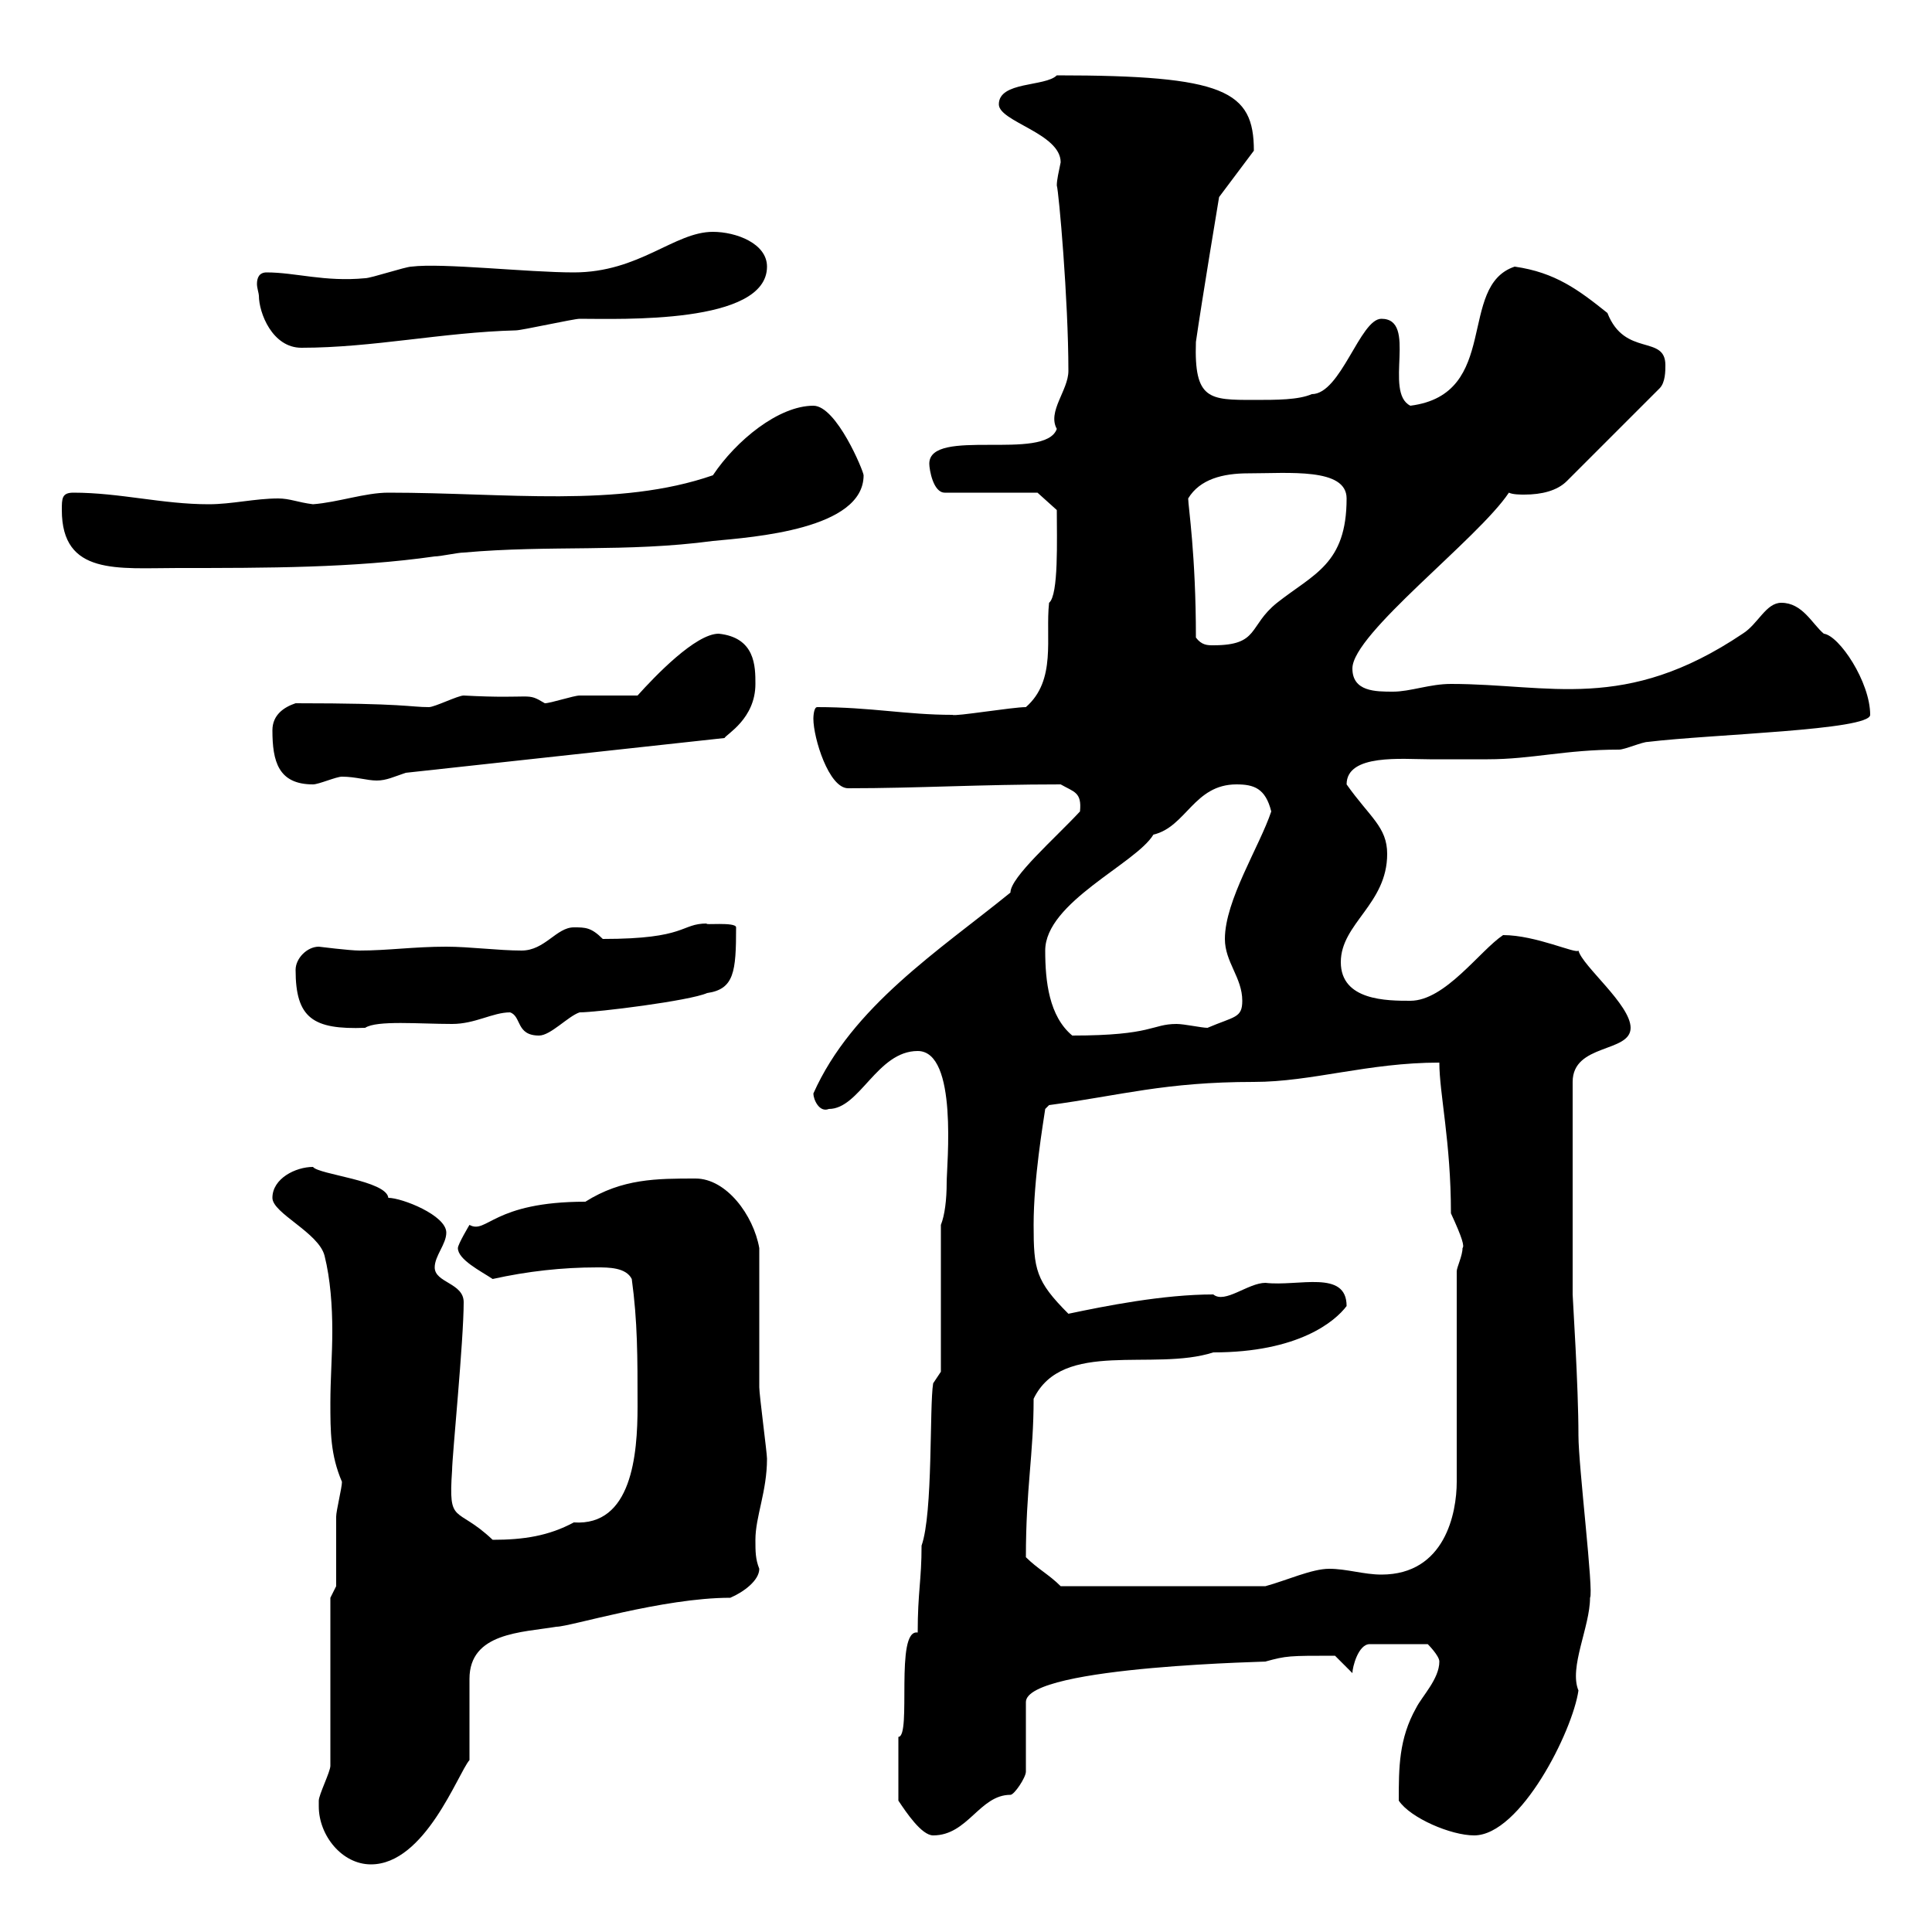 <svg xmlns="http://www.w3.org/2000/svg" xmlns:xlink="http://www.w3.org/1999/xlink" width="300" height="300"><path d="M49.50 280.50C49.50 285 53.10 289.50 57.60 289.50C66 289.50 71.10 275.40 72.90 273.30C72.90 271.50 72.90 262.50 72.90 260.70C72.90 253.50 81 253.50 86.40 252.60C88.50 252.60 102.90 248.10 113.40 248.10C115.50 247.20 117.90 245.40 117.90 243.60C117.30 242.10 117.30 240.90 117.30 239.10C117.30 235.50 119.10 231.60 119.10 226.50C119.10 225.60 117.90 216.60 117.90 215.40C117.90 211.80 117.90 197.40 117.90 193.80C117 188.70 112.80 183 108 183C102 183 96.60 183 90.90 186.60C76.50 186.60 75.60 191.70 72.90 190.20C72.90 190.20 71.10 193.20 71.10 193.80C71.10 195.60 74.70 197.40 76.50 198.60C81.90 197.40 87.30 196.80 92.70 196.80C94.50 196.80 97.20 196.80 98.10 198.60C99 205.20 99 210.60 99 218.40C99 225.90 98.10 237 89.10 236.40C85.20 238.50 81.30 239.10 76.50 239.10C70.80 233.70 69.60 237 70.20 228.30C70.20 226.20 72 208.20 72 202.20C72 199.20 67.50 199.20 67.50 196.80C67.50 195 69.30 193.20 69.30 191.40C69.30 188.70 62.40 186 60.30 186C60 183.30 49.50 182.40 48.60 181.20C45.90 181.20 42.30 183 42.30 186C42.30 188.40 49.50 191.40 50.40 195C51.30 198.60 51.60 202.80 51.60 206.70C51.60 210.30 51.30 214.20 51.30 217.80C51.30 222.30 51.30 225.90 53.10 230.10C53.10 231 52.20 234.60 52.20 235.50C52.20 237.30 52.20 244.50 52.20 246.30L51.30 248.10L51.30 274.20C51.30 275.10 49.50 278.70 49.50 279.60C49.50 279.60 49.50 280.50 49.50 280.50ZM139.50 279.60C140.70 281.40 143.10 285 144.90 285C150.30 285 152.10 278.70 156.90 278.70C157.50 278.70 159.30 276 159.30 275.10L159.30 264.30C159.30 258.60 199.20 258 196.50 258C199.80 257.10 200.10 257.10 207.30 257.10L210 259.80C210 258.90 210.90 255.30 212.70 255.30L221.70 255.30C221.70 255.30 223.50 257.10 223.50 258C223.50 260.70 220.80 263.40 219.90 265.20C217.20 270 217.20 274.50 217.20 279.60C219 282.30 225.30 285 228.90 285C236.10 285 244.20 268.80 245.10 262.50C243.60 258.90 246.90 252.60 246.90 248.10C247.50 247.20 245.10 227.70 245.10 222.90C245.10 215.10 244.20 201.60 244.20 201L244.20 168C244.20 162 253.20 163.50 253.20 159.60C253.20 156 245.70 150 245.10 147.60C244.80 148.20 238.50 145.20 233.40 145.20C229.80 147.60 224.40 155.40 219 155.40C215.40 155.40 208.20 155.40 208.20 149.40C208.20 143.40 215.40 140.40 215.40 132.60C215.40 128.40 212.70 126.90 209.10 121.80C209.10 117 217.80 117.90 222 117.90C225 117.90 227.70 117.90 231 117.90C237.90 117.90 243 116.40 251.40 116.40C252.30 116.40 255 115.20 255.90 115.20C265.80 114 290.40 113.40 290.40 111C290.40 105.90 285.60 98.70 283.20 98.40C281.40 96.90 279.90 93.60 276.60 93.60C274.20 93.60 273 96.90 270.60 98.40C252.30 110.70 240.60 106.20 225.30 106.20C222 106.20 219 107.40 216.30 107.40C213.60 107.40 210 107.40 210 103.80C210 98.40 229.50 83.70 234.30 76.50C234.90 76.80 236.10 76.80 236.70 76.80C239.40 76.80 241.80 76.20 243.30 74.70L257.70 60.30C258.60 59.40 258.60 57.60 258.60 56.70C258.60 51.90 252.30 55.50 249.60 48.60C245.10 45 241.50 42.30 235.20 41.40C226.20 44.40 233.10 61.20 219 63C214.80 60.90 220.20 49.50 214.50 49.50C211.20 49.50 208.20 61.20 203.70 61.20C201.60 62.10 198.30 62.10 194.70 62.10C187.80 62.10 185.40 62.10 185.70 53.10C186.60 46.80 189.30 30.60 189.30 30.60L194.70 23.40C194.70 14.10 190.20 11.70 164.10 11.70C162.30 13.50 155.10 12.60 155.10 16.20C155.10 18.90 164.70 20.70 164.70 25.20C164.40 26.70 164.10 27.90 164.10 28.80C164.40 29.70 165.90 46.50 165.90 57.60C165.90 60.60 162.60 63.90 164.10 66.60C162.30 71.70 144.30 66.30 144.30 72C144.30 72.90 144.90 76.50 146.70 76.50L161.10 76.50L164.10 79.20C164.10 83.70 164.40 92.40 162.90 93.60C162.30 99 164.10 105.60 159.30 109.80C157.20 109.80 148.20 111.30 147.90 111C140.70 111 135.30 109.80 126.90 109.80C126.30 109.80 126.30 111.60 126.30 111.60C126.30 114.60 128.70 122.40 131.70 122.40C142.50 122.40 152.10 121.80 164.70 121.80C166.80 123 168 123 167.70 126C163.80 130.20 156.90 136.20 156.90 138.60C145.80 147.60 132.30 156.30 126.30 169.80C126.30 170.70 127.20 172.80 128.70 172.20C133.50 172.20 136.20 163.20 142.50 163.20C148.80 163.20 147 180.90 147 183.60C147 186.30 146.70 188.70 146.10 190.20L146.10 213L144.90 214.80C144.30 218.40 144.90 234.90 143.10 240C143.10 245.40 142.50 247.20 142.50 253.50C138.90 252.90 141.60 269.70 139.50 269.70C139.50 272.40 139.50 276.60 139.50 279.60ZM159.30 241.80C159.30 231 160.50 225.90 160.50 217.20C165 207.90 179.10 213 188.40 210C201.60 210 207.30 205.20 209.10 202.80C209.10 197.10 201.60 199.80 196.50 199.20C193.80 199.20 190.20 202.50 188.40 201C180.60 201 171.60 202.80 165.90 204C160.80 198.90 160.50 197.10 160.50 190.20C160.50 183 162 174.30 162.30 172.20L162.90 171.60C174 170.10 180.90 168 194.70 168C203.70 168 212.40 165 223.50 165C223.50 169.80 225.30 177.30 225.30 188.40C227.10 192.30 227.40 193.50 227.10 193.80C227.10 195 226.20 196.80 226.20 197.40L226.20 230.10C226.20 234.90 224.40 244.50 214.50 244.50C211.80 244.50 209.10 243.60 206.40 243.60C203.70 243.60 199.80 245.40 196.50 246.30L164.70 246.30C162.90 244.50 161.10 243.60 159.30 241.80ZM79.20 157.20C81 157.80 80.10 160.80 83.70 160.80C85.50 160.80 88.20 157.80 90 157.20C92.70 157.20 107.10 155.40 109.80 154.20C114 153.60 114.30 150.90 114.30 144C114.30 143.10 108.90 143.70 109.80 143.40C105.60 143.40 106.80 145.80 93.60 145.80C91.80 144 90.90 144 89.10 144C86.40 144 84.60 147.60 81 147.60C77.40 147.60 72.90 147 69.30 147C64.20 147 60.30 147.60 55.80 147.60C54.30 147.60 49.50 147 49.50 147C47.70 147 45.90 148.80 45.90 150.60C45.90 158.10 48.60 159.90 56.70 159.60C58.50 158.40 65.10 159 70.20 159C73.80 159 76.50 157.20 79.20 157.20ZM162.30 147.60C162.30 140.10 176.40 134.10 179.10 129.60C184.20 128.40 185.40 121.80 192 121.80C194.70 121.80 196.50 122.40 197.40 126C195.60 131.40 190.20 139.80 190.20 145.80C190.20 149.40 192.90 151.80 192.90 155.40C192.90 158.10 191.70 157.80 187.50 159.60C186.60 159.60 183.90 159 182.70 159C178.80 159 179.10 160.80 166.50 160.80C162.90 157.80 162.30 152.40 162.30 147.60ZM42.30 113.40C42.30 118.20 43.20 121.80 48.60 121.80C49.50 121.80 52.20 120.60 53.10 120.60C55.20 120.60 57 121.20 58.50 121.20C60 121.20 61.20 120.60 63 120L112.50 114.60C112.80 114 117.30 111.60 117.30 106.20C117.30 103.50 117.30 99 111.60 98.40C108 98.40 101.70 105 99 108C98.10 108 91.80 108 90 108C89.10 108 85.50 109.20 84.60 109.20C81.60 107.40 83.10 108.60 72 108C71.10 108 67.50 109.80 66.60 109.80C63.60 109.80 63 109.20 45.90 109.20C44.10 109.80 42.30 111 42.30 113.40ZM185.70 99C185.70 86.10 184.50 78.60 184.50 77.40C186.30 74.40 189.90 73.50 193.80 73.50C200.10 73.50 209.10 72.60 209.10 77.40C209.10 87.60 204 89.10 198.30 93.60C193.80 97.20 195.60 100.20 188.40 100.20C187.50 100.20 186.60 100.20 185.70 99ZM9.60 79.20C9.60 89.40 18.30 88.20 27.60 88.20C41.40 88.20 54.90 88.20 67.50 86.40C68.40 86.40 71.10 85.80 72 85.80C85.50 84.60 97.20 85.80 110.70 84C117 83.40 134.10 82.20 134.10 73.80C134.10 73.20 129.90 63 126.30 63C120.90 63 114.30 68.40 110.70 73.80C96 78.90 78.60 76.50 60.30 76.50C56.70 76.50 52.50 78 48.60 78.30C46.20 78 45 77.40 43.20 77.40C39.60 77.40 36 78.30 32.40 78.30C25.20 78.30 18.60 76.50 11.40 76.50C9.60 76.50 9.60 77.40 9.60 79.20ZM40.20 45.90C40.20 48.60 42.30 54 46.80 54C57.90 54 68.70 51.60 80.10 51.30C81 51.30 89.10 49.50 90 49.50C96.30 49.50 119.10 50.40 119.10 41.40C119.10 37.80 114.30 36 110.70 36C104.70 36 99.30 42.30 89.10 42.30C81.90 42.30 68.70 40.80 63.90 41.40C63 41.40 57.60 43.20 56.70 43.20C50.40 43.80 45.90 42.30 41.40 42.30C40.20 42.30 39.90 43.20 39.90 44.10C39.90 44.70 40.20 45.60 40.20 45.90Z"/></svg>